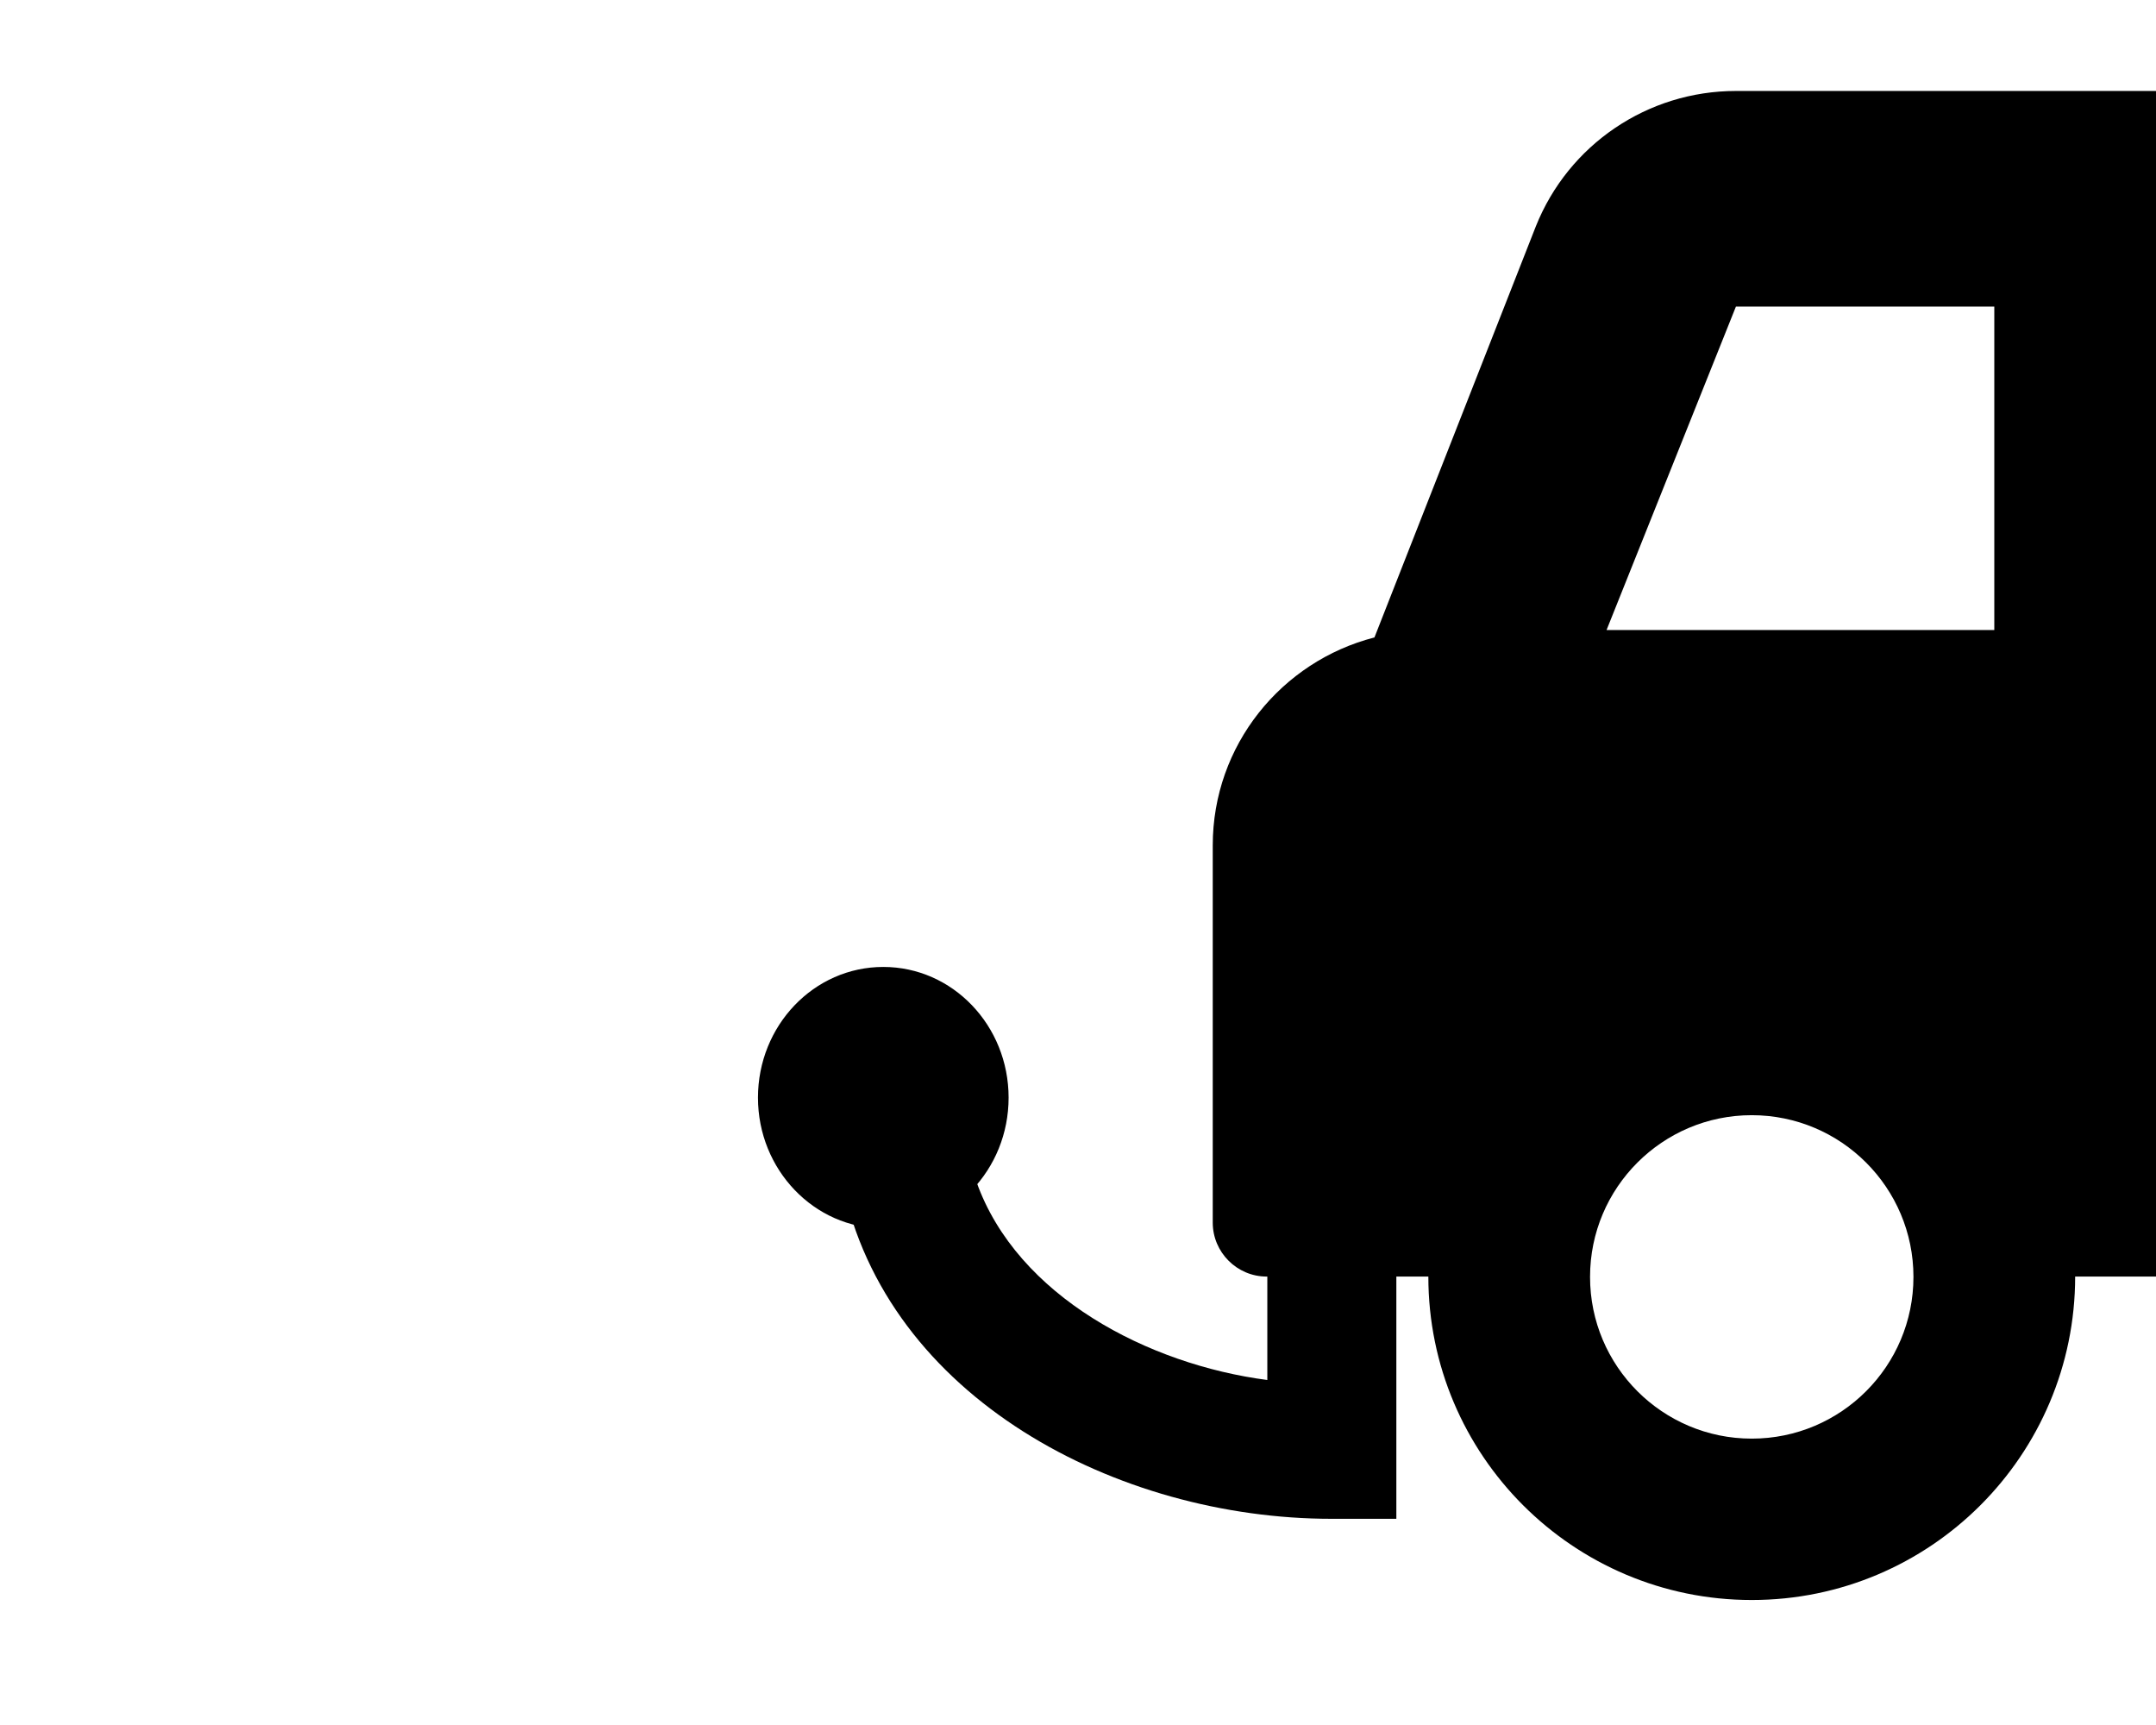 <?xml version="1.0" encoding="utf-8"?>
<!-- Generator: Adobe Illustrator 23.0.4, SVG Export Plug-In . SVG Version: 6.00 Build 0)  -->
<svg version="1.1" id="Laag_1" focusable="false" xmlns="http://www.w3.org/2000/svg" xmlns:xlink="http://www.w3.org/1999/xlink"
	 x="0px" y="0px" viewBox="0 0 640 512" style="enable-background:new 0 0 640 512;" xml:space="preserve">
<path fill="currentColor" d="M-14,503"/>
<path fill="currentColor" d="M414.5,450.8v-41.2V291h-38.3v118.6c-35.3-4.6-74.2-24.8-86.3-58.7H250c13.1,64.1,81.8,99.9,145.3,99.9 M376.2,291
	 M414.5,450.8"/>
<path fill="currentColor" d="M262.2,287c-20.6,0-37.2,17.4-37.2,38.8s16.7,38.8,37.2,38.8c20.6,0,37.2-17.4,37.2-38.8S282.8,287,262.2,287z"/>
<path fill="currentColor" d="M640,32v64V32z"/>
<path fill="currentColor" d="M640,384V192V384z"/>
<path fill="currentColor" d="M470.3,32"/>
<path fill="currentColor" d="M571,384"/>
<path fill="currentColor" d="M633,192"/>
<path fill="currentColor" d="M571,384"/>
<path fill="currentColor" d="M515.3,27c-26.2,0-49.7,15.9-59.4,40.2l-47.9,122c-27.6,7.1-48,32-48,61.7v112c0,8.8,7.2,16,16,16h48c0,53,43,96,96,96
	s96-43,96-96h24V27 M520,427c-26.5,0-48-21.5-48-48s21.5-48,48-48c26.5,0,48,21.5,48,48S546.5,427,520,427z M592,187H476.9l38.4-96
	H592V187z"/>
</svg>
